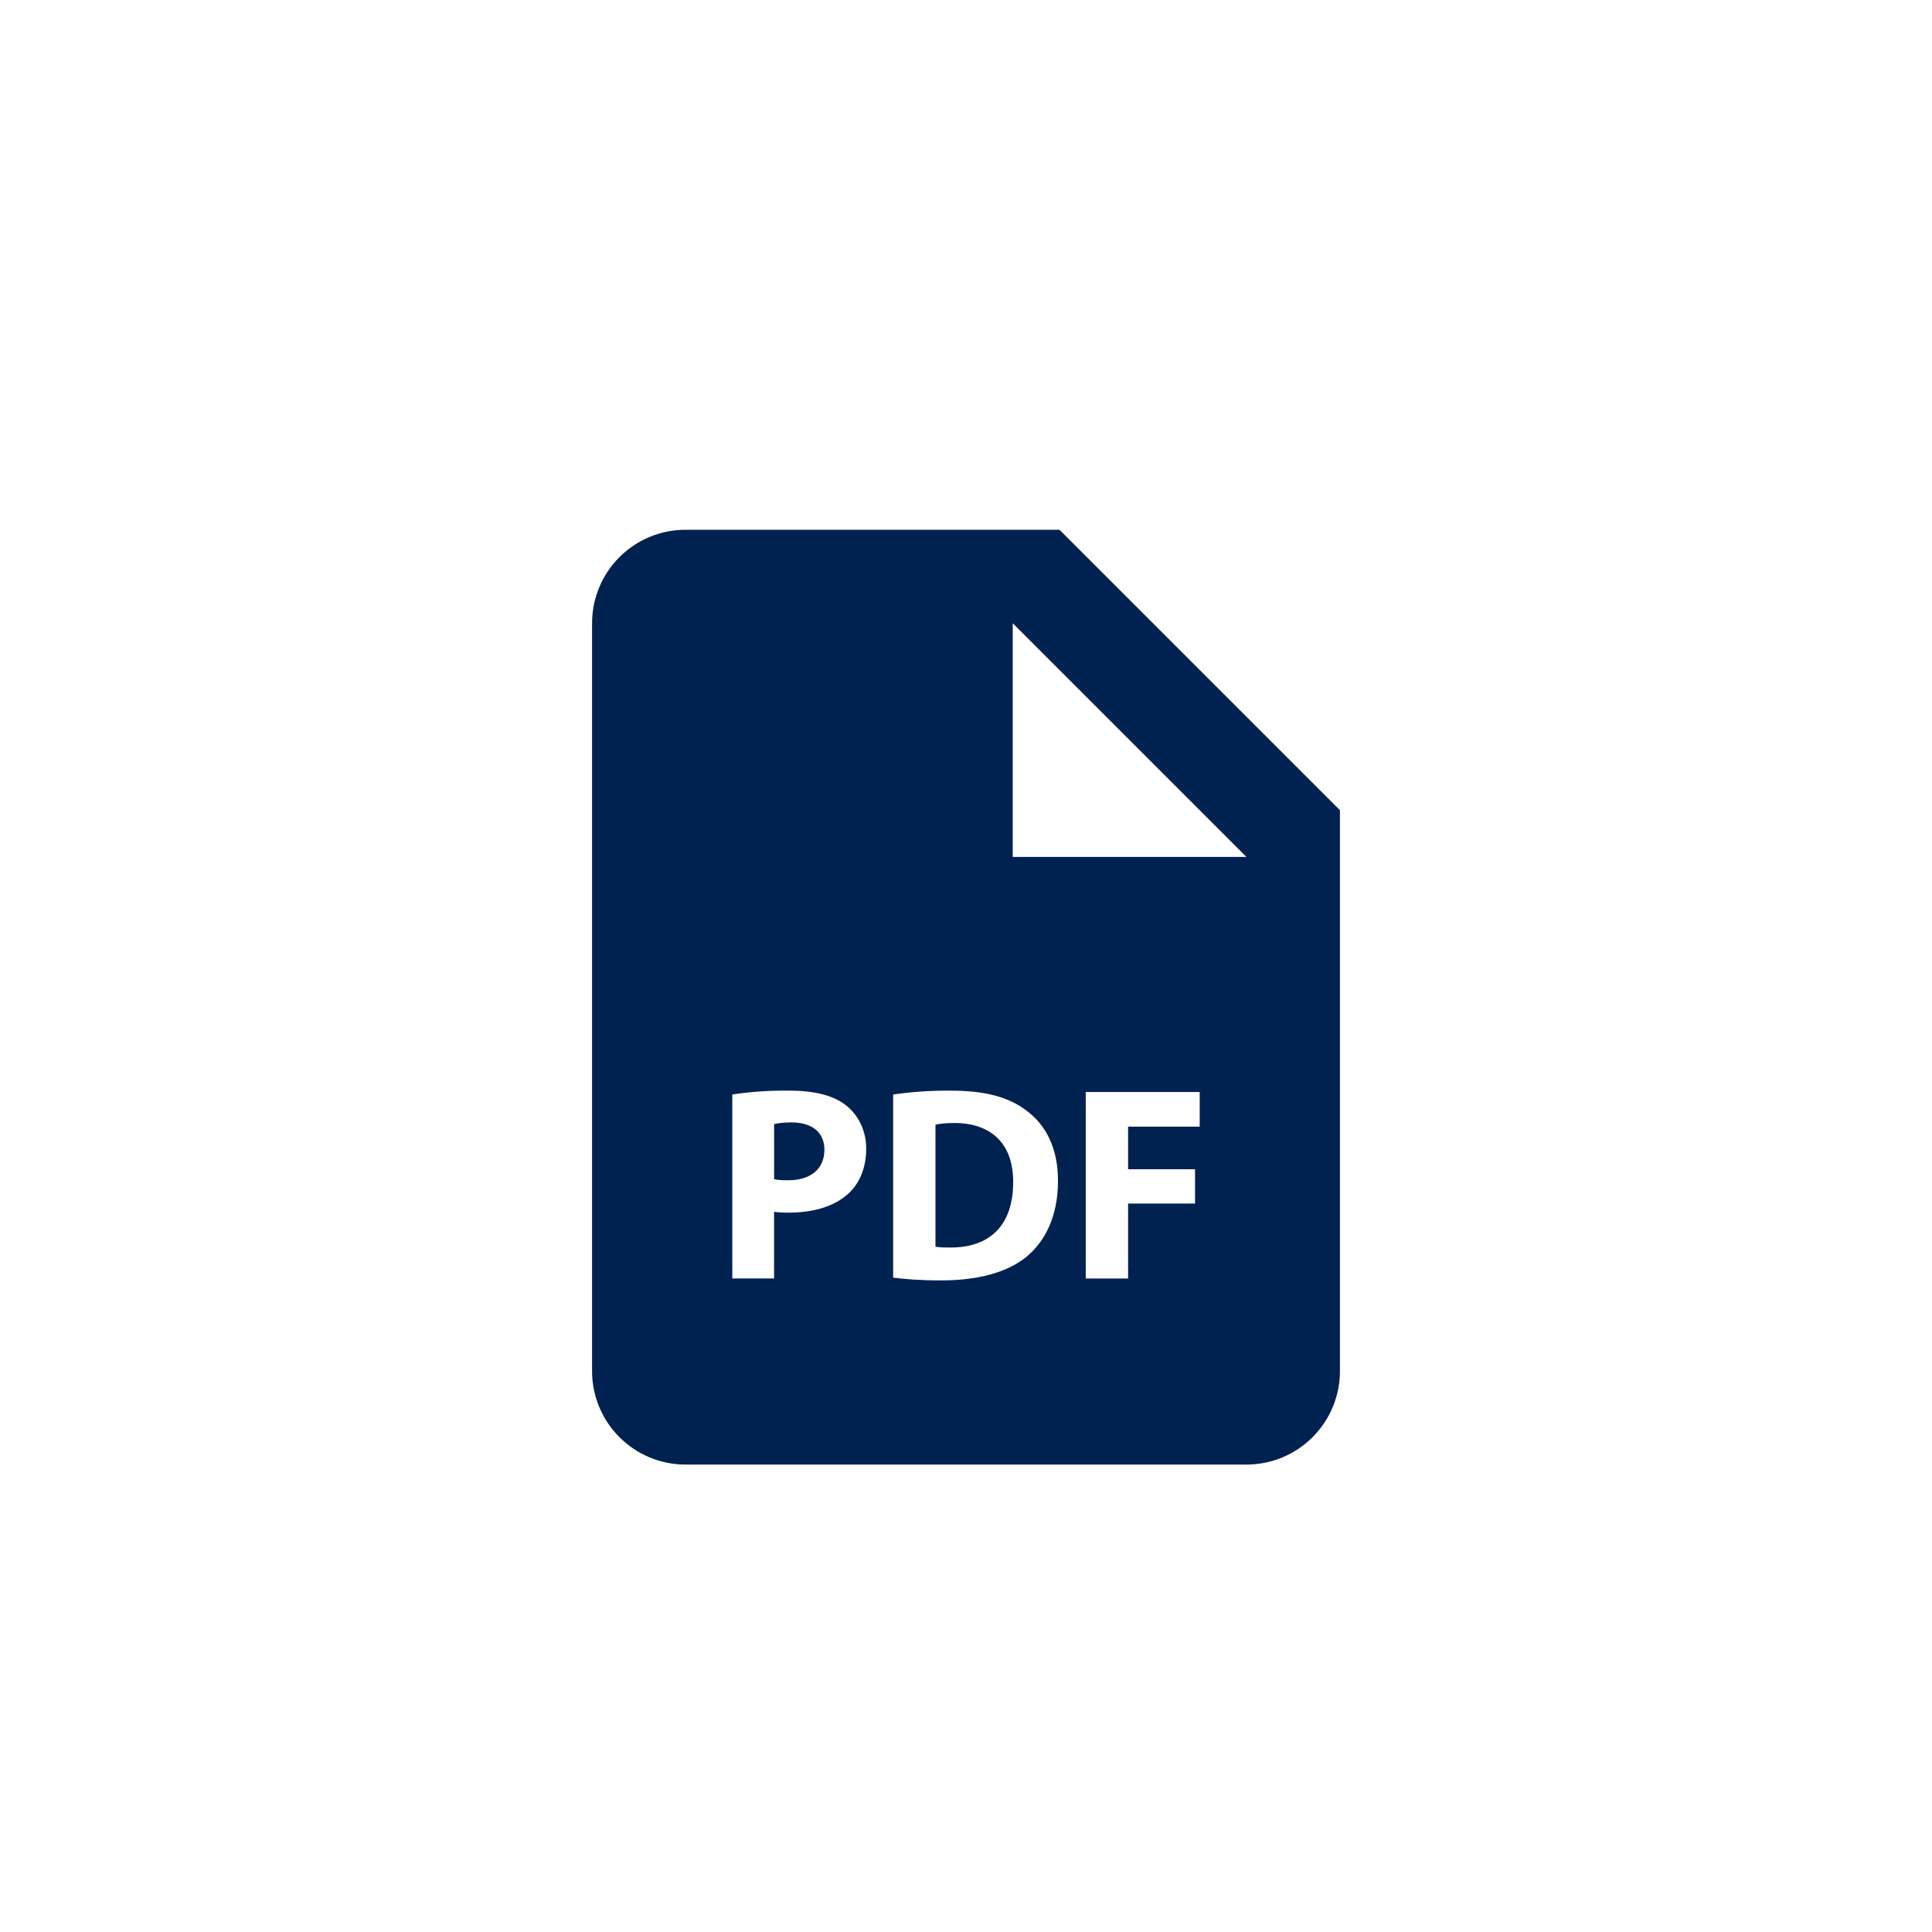 <svg width="80" height="80" viewBox="0 0 80 80" fill="none" xmlns="http://www.w3.org/2000/svg">
<path d="M32.775 46.477C32.419 46.477 32.179 46.512 32.055 46.547V48.827C32.202 48.862 32.386 48.872 32.639 48.872C33.566 48.872 34.137 48.403 34.137 47.612C34.137 46.903 33.646 46.477 32.775 46.477ZM39.524 46.501C39.137 46.501 38.885 46.535 38.736 46.57V51.622C38.885 51.657 39.125 51.657 39.342 51.657C40.923 51.668 41.953 50.797 41.953 48.955C41.964 47.348 41.026 46.501 39.524 46.501Z" fill="#002251"/>
<path d="M43.871 21.936H28.387C27.36 21.936 26.376 22.343 25.65 23.069C24.924 23.795 24.516 24.78 24.516 25.806V56.774C24.516 57.801 24.924 58.785 25.65 59.511C26.376 60.237 27.36 60.645 28.387 60.645H51.613C52.639 60.645 53.624 60.237 54.35 59.511C55.076 58.785 55.484 57.801 55.484 56.774V33.548L43.871 21.936ZM35.157 49.4C34.559 49.961 33.677 50.213 32.649 50.213C32.45 50.217 32.25 50.205 32.053 50.178V52.938H30.323V45.32C31.104 45.204 31.892 45.151 32.682 45.161C33.76 45.161 34.526 45.367 35.043 45.779C35.535 46.17 35.868 46.81 35.868 47.565C35.866 48.324 35.614 48.965 35.157 49.4ZM42.526 52.023C41.713 52.698 40.476 53.019 38.965 53.019C38.059 53.019 37.418 52.961 36.983 52.903V45.322C37.764 45.208 38.553 45.155 39.342 45.161C40.807 45.161 41.759 45.425 42.503 45.986C43.306 46.582 43.809 47.532 43.809 48.897C43.809 50.374 43.269 51.394 42.526 52.023ZM49.677 46.652H46.712V48.415H49.484V49.836H46.712V52.94H44.959V45.219H49.677V46.652ZM43.871 35.484H41.935V25.806L51.613 35.484H43.871Z" fill="#002251"/>
</svg>
